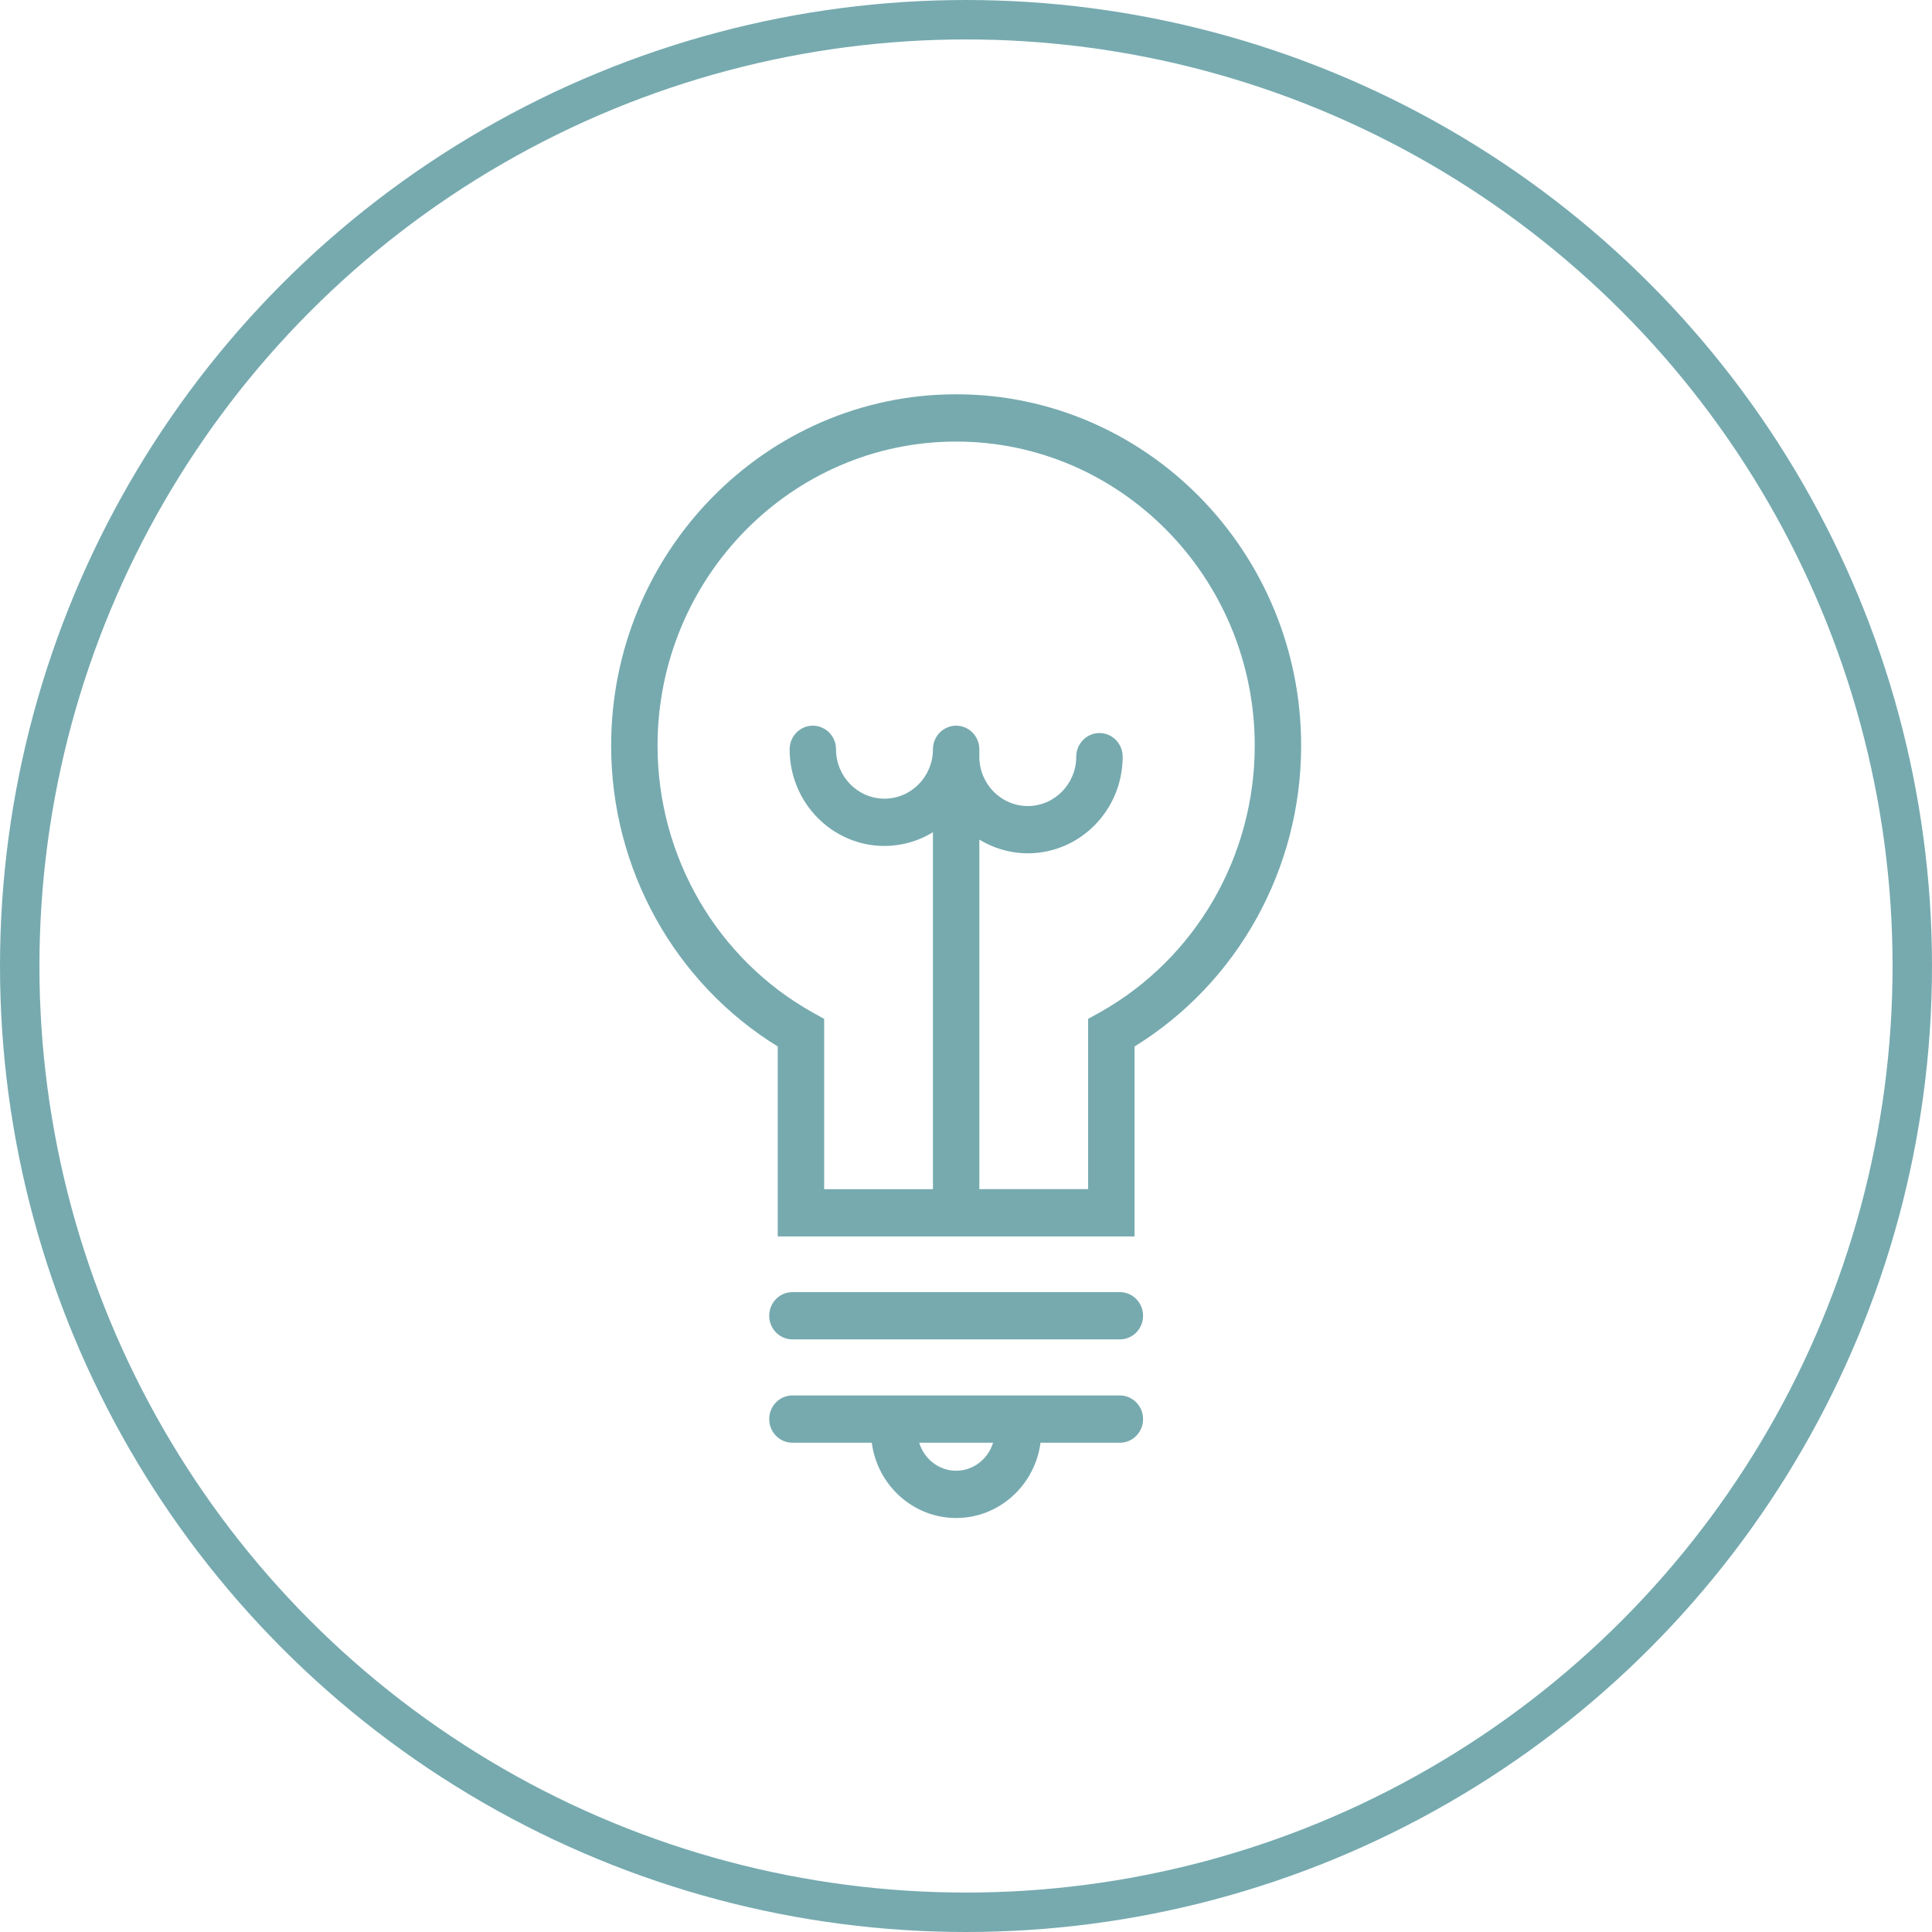 <svg width="98" height="98" viewBox="0 0 98 98" fill="none" xmlns="http://www.w3.org/2000/svg"><circle cx="49" cy="49" r="48" stroke="#76aaaf" stroke-width="2"/><path fill-rule="evenodd" clip-rule="evenodd" d="M55.807 51.342 55.195 51.682v8.637H49.677V42.589C50.397 43.025 51.235 43.284 52.135 43.284c2.655.0 4.812-2.197 4.812-4.902.0-.662-.527-1.199-1.177-1.199C55.12 37.184 54.592 37.721 54.592 38.383c0 1.381-1.102 2.503-2.458 2.503-1.356.0-2.458-1.122-2.458-2.503V38.009C49.677 37.347 49.15 36.81 48.5 36.81S47.323 37.347 47.323 38.009c0 1.381-1.102 2.503-2.458 2.503-1.356.0-2.458-1.122-2.458-2.503.0-.662-.527-1.199-1.177-1.199C40.581 36.81 40.054 37.347 40.054 38.009c0 2.7 2.156 4.902 4.812 4.902C45.765 42.91 46.603 42.656 47.323 42.215V60.32H41.805V51.682L41.193 51.342c-4.835-2.719-7.839-7.899-7.839-13.515.0-8.508 6.794-15.429 15.146-15.429s15.146 6.921 15.146 15.429c0 5.616-3.004 10.796-7.839 13.515zM48.5 20C38.853 20 31 27.995 31 37.827c0 6.249 3.22 12.033 8.451 15.256V62.718H57.549V53.083C62.78 49.855 66 44.076 66 37.827 66 27.995 58.147 20 48.5 20zm9.482 46.741C57.982 67.403 57.455 67.94 56.805 67.94H40.195C39.545 67.94 39.018 67.403 39.018 66.741c0-.662.527-1.199 1.177-1.199H56.805C57.455 65.542 57.982 66.08 57.982 66.741zM48.5 74.602C47.615 74.602 46.876 73.998 46.626 73.182H50.374C50.124 73.998 49.385 74.602 48.5 74.602zm8.305-3.818H40.195C39.545 70.784 39.018 71.322 39.018 71.983 39.018 72.645 39.545 73.182 40.195 73.182H44.22C44.503 75.331 46.311 77 48.5 77s3.997-1.669 4.28-3.818H56.805C57.455 73.182 57.982 72.645 57.982 71.983c0-.662-.527-1.199-1.177-1.199z" fill="#76aaaf"/></svg>